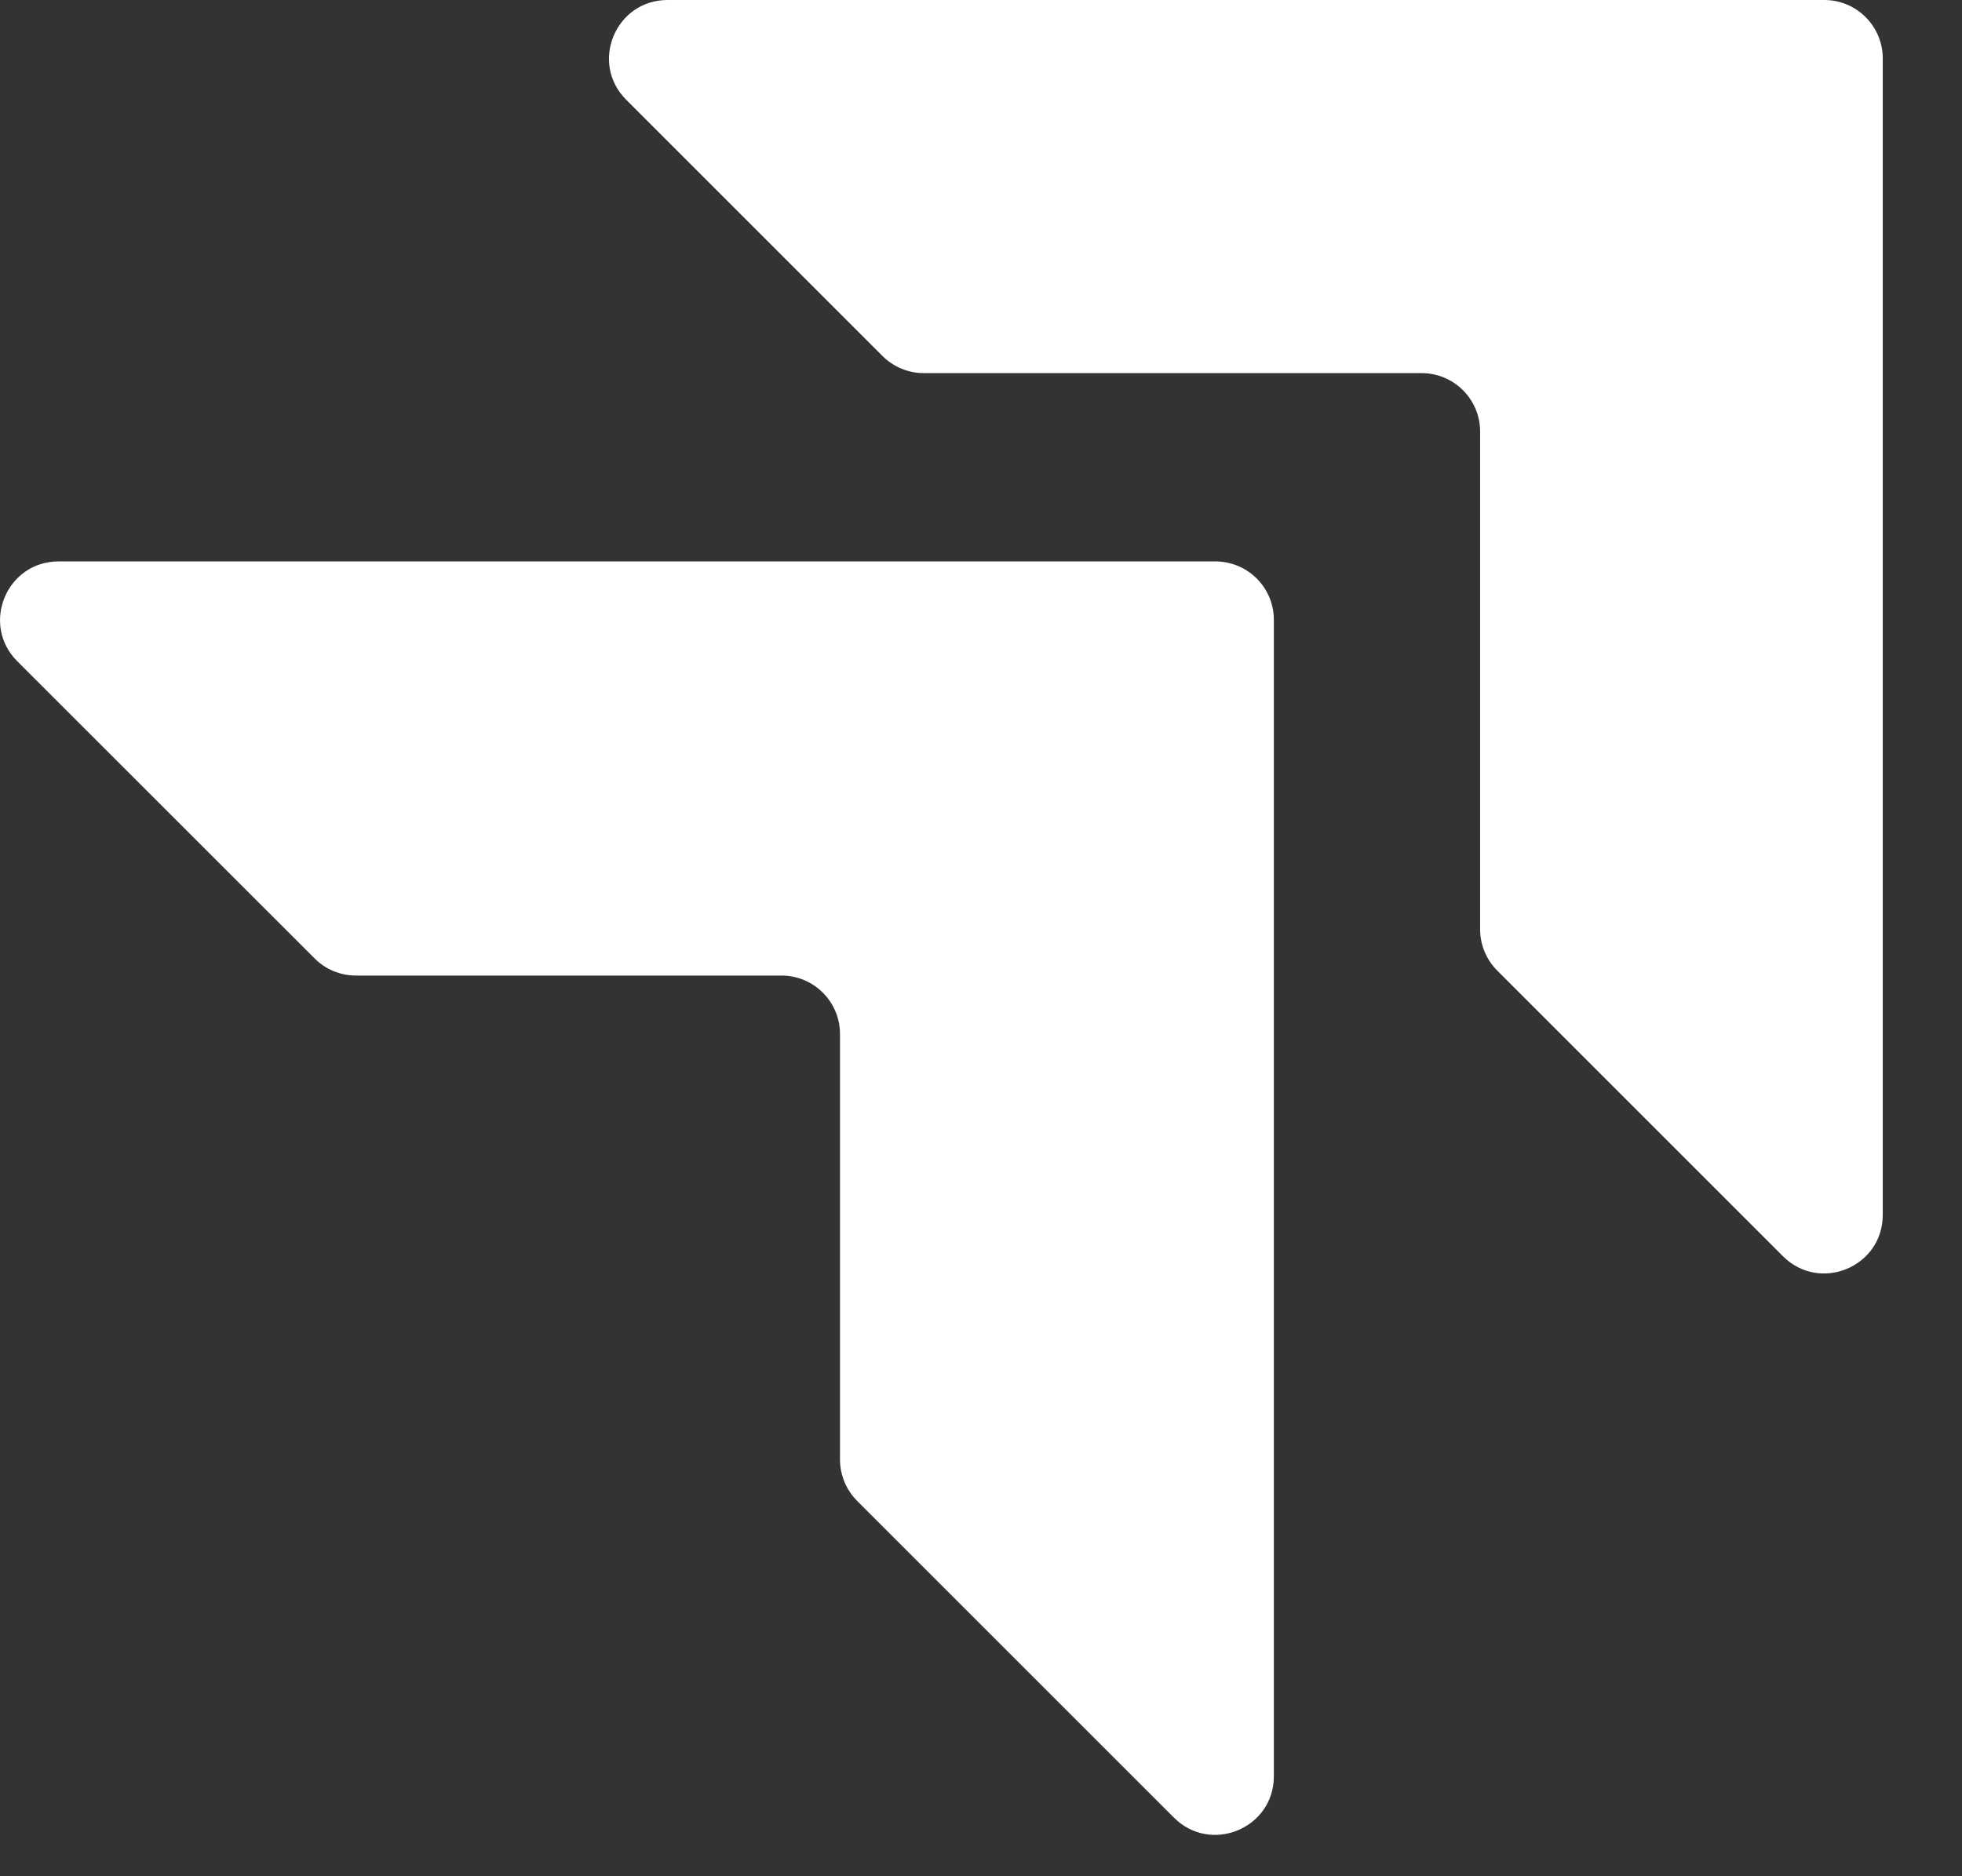 <?xml version="1.0" encoding="UTF-8"?> <svg xmlns="http://www.w3.org/2000/svg" width="23" height="22" viewBox="0 0 23 22" fill="none"><rect x="0" y="0" width="23" height="22" fill="#333333" stroke="none"/><path d="M14.247 6.583C14.626 6.583 14.933 6.889 14.933 7.268V20.828C14.933 21.439 14.194 21.745 13.762 21.313L10.047 17.598C9.919 17.469 9.847 17.295 9.847 17.113V12.124C9.847 11.746 9.54 11.439 9.161 11.439H4.173C3.991 11.439 3.816 11.367 3.688 11.238L0.202 7.753C-0.229 7.321 0.076 6.583 0.687 6.583H14.247Z" fill="white"></path><path d="M21.386 0C21.764 0 22.071 0.307 22.071 0.685V14.246C22.071 14.856 21.333 15.162 20.901 14.73L17.551 11.38C17.423 11.252 17.351 11.078 17.351 10.896V5.06C17.351 4.682 17.044 4.375 16.665 4.375H10.83C10.648 4.375 10.474 4.303 10.345 4.174L7.341 1.17C6.909 0.738 7.215 0 7.826 0H21.386Z" fill="white"></path></svg> 
